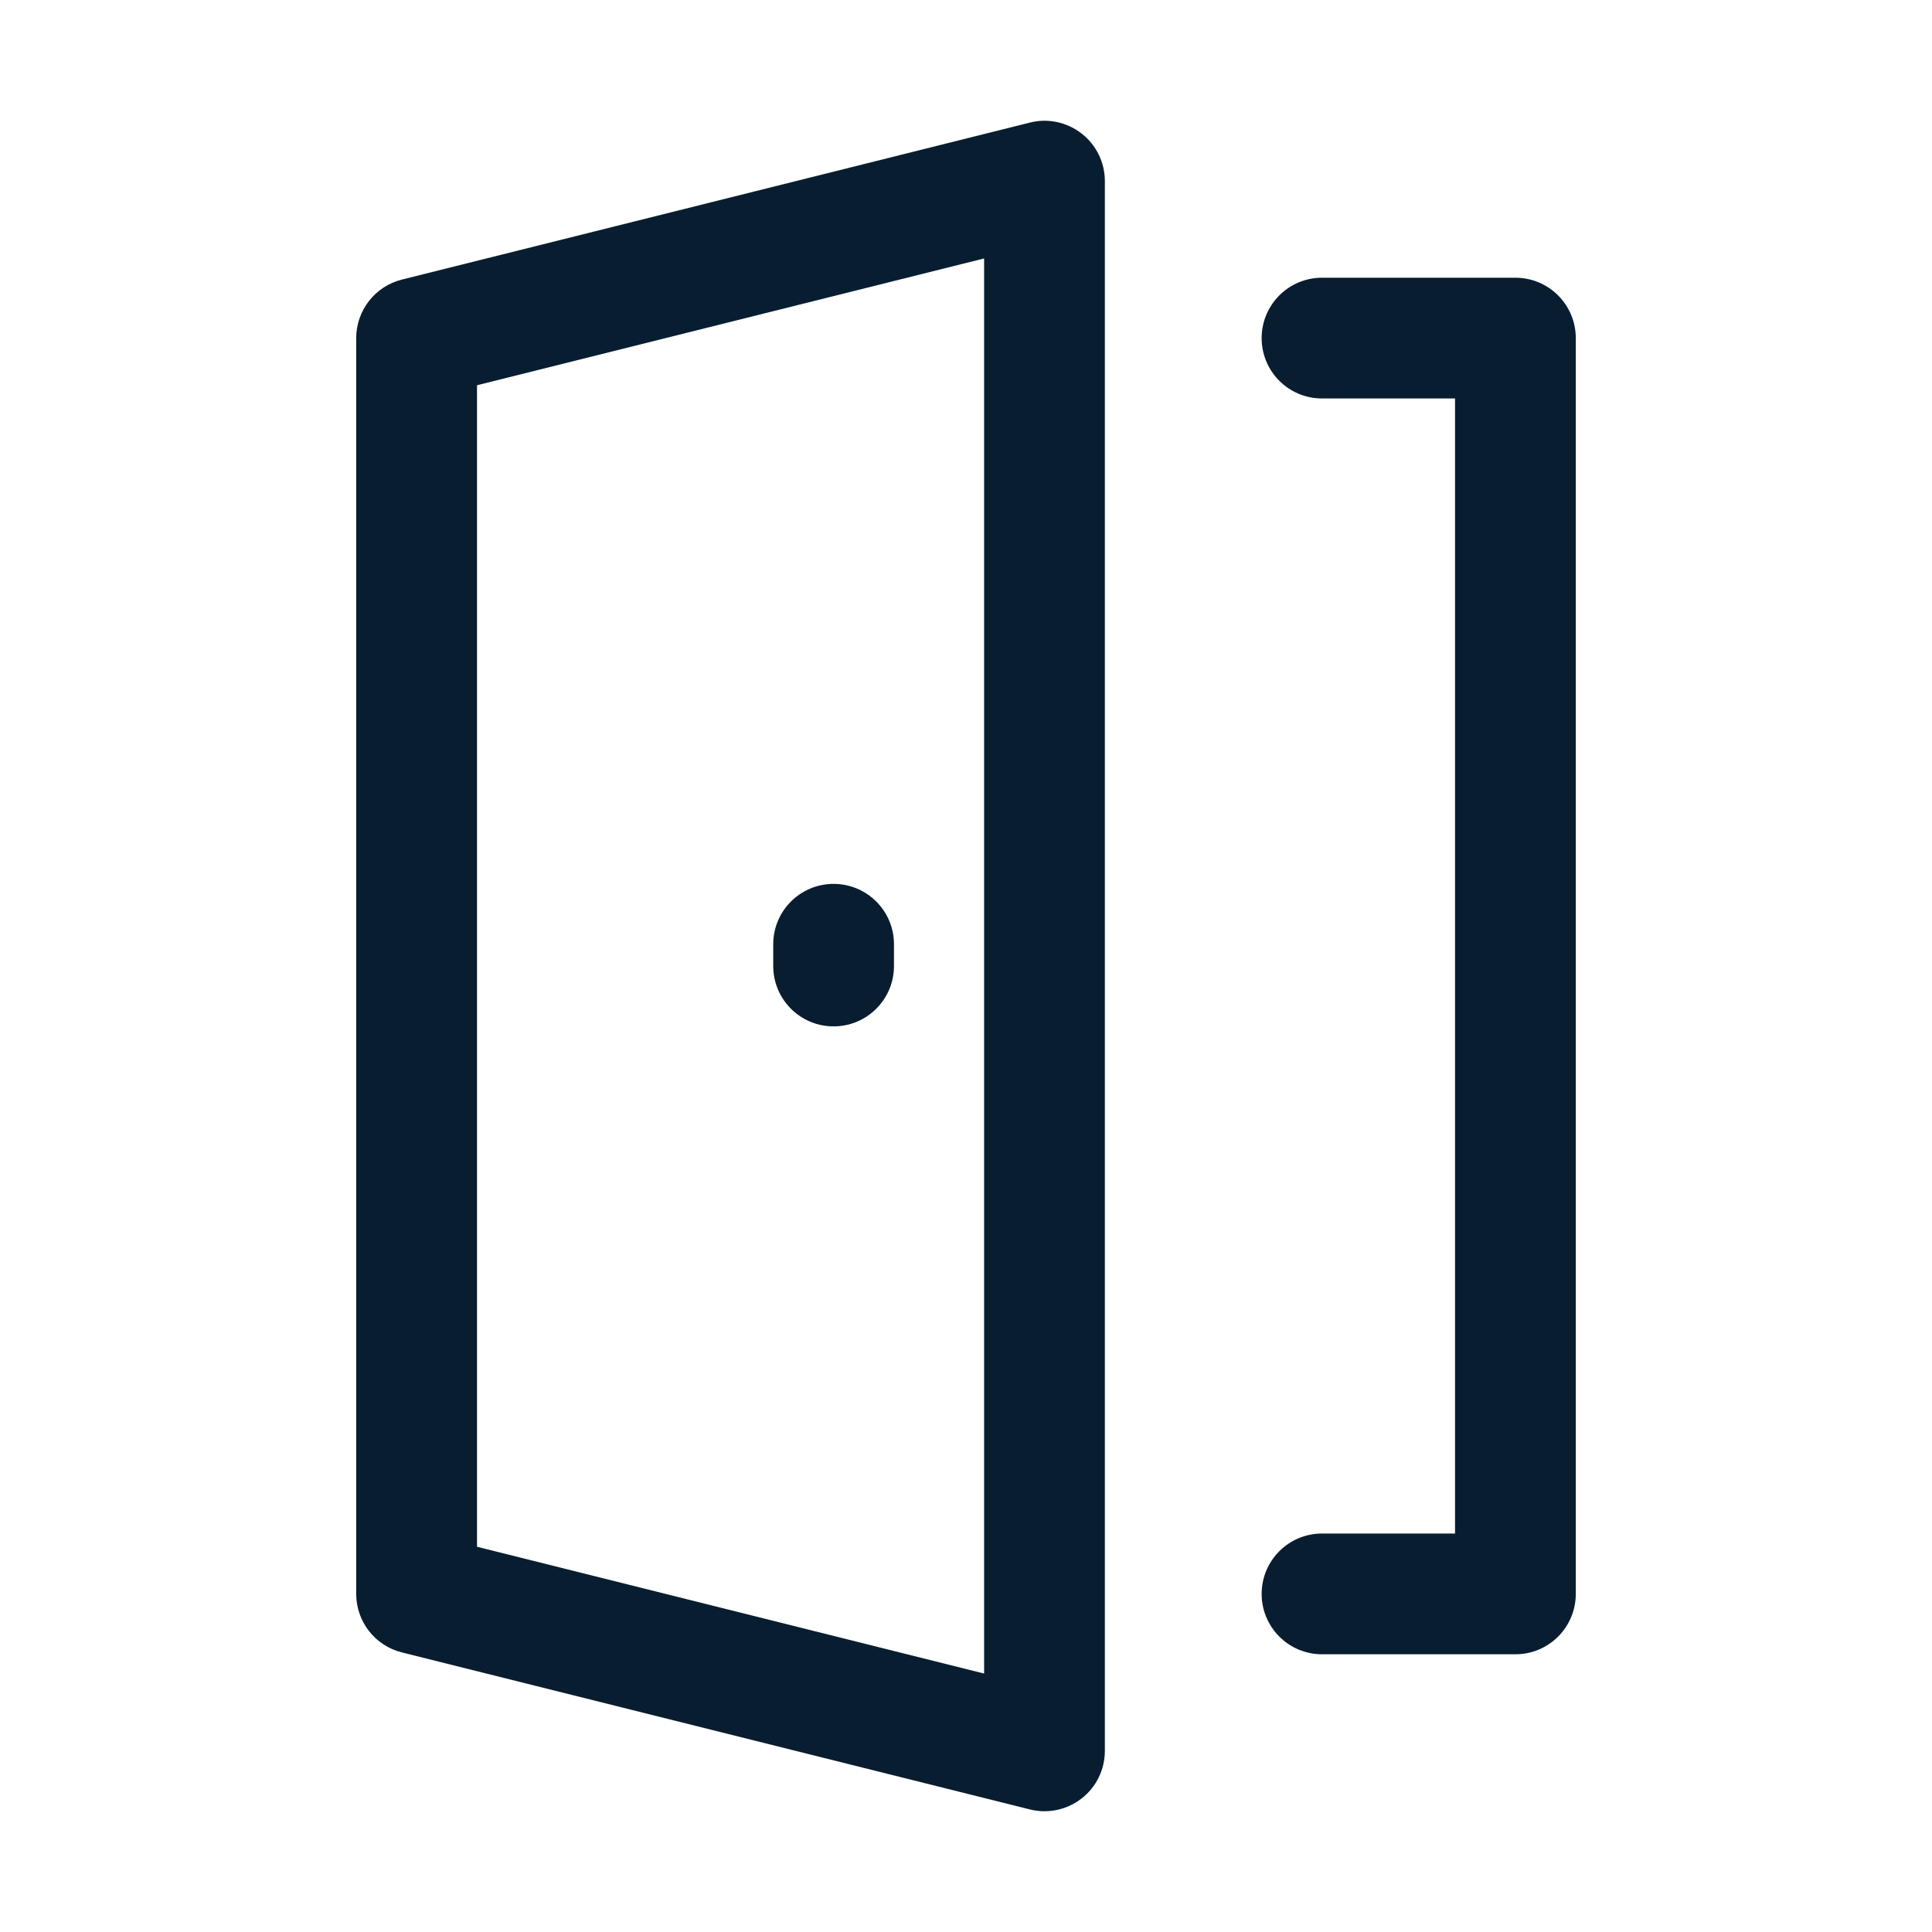 <svg width="40" height="40" viewBox="0 0 40 40" fill="none" xmlns="http://www.w3.org/2000/svg">
<path d="M21.323 2.538L8.322 5.788C7.766 5.926 7.375 6.426 7.375 7V33C7.375 33.574 7.765 34.074 8.322 34.212L21.321 37.462C21.422 37.487 21.524 37.5 21.625 37.5C21.901 37.5 22.172 37.409 22.394 37.235C22.698 36.999 22.875 36.635 22.875 36.25V3.75C22.875 3.365 22.698 3.001 22.394 2.765C22.089 2.528 21.692 2.443 21.323 2.538ZM20.375 34.649L9.876 32.024V7.976L20.375 5.351V34.649Z" fill="#081D30"/>
<path d="M31.375 5.75H27.371C26.68 5.75 26.121 6.31 26.121 7C26.121 7.69 26.68 8.25 27.371 8.25H30.125V31.75H27.371C26.68 31.75 26.121 32.31 26.121 33C26.121 33.69 26.68 34.25 27.371 34.25H31.375C32.066 34.25 32.625 33.69 32.625 33V7C32.625 6.31 32.065 5.75 31.375 5.75Z" fill="#081D30"/>
<path d="M17.259 21.25C17.95 21.25 18.509 20.69 18.509 20V19.55C18.509 18.86 17.95 18.3 17.259 18.3C16.567 18.3 16.009 18.86 16.009 19.55V20C16.009 20.69 16.567 21.25 17.259 21.25Z" fill="#081D30"/>
</svg>
